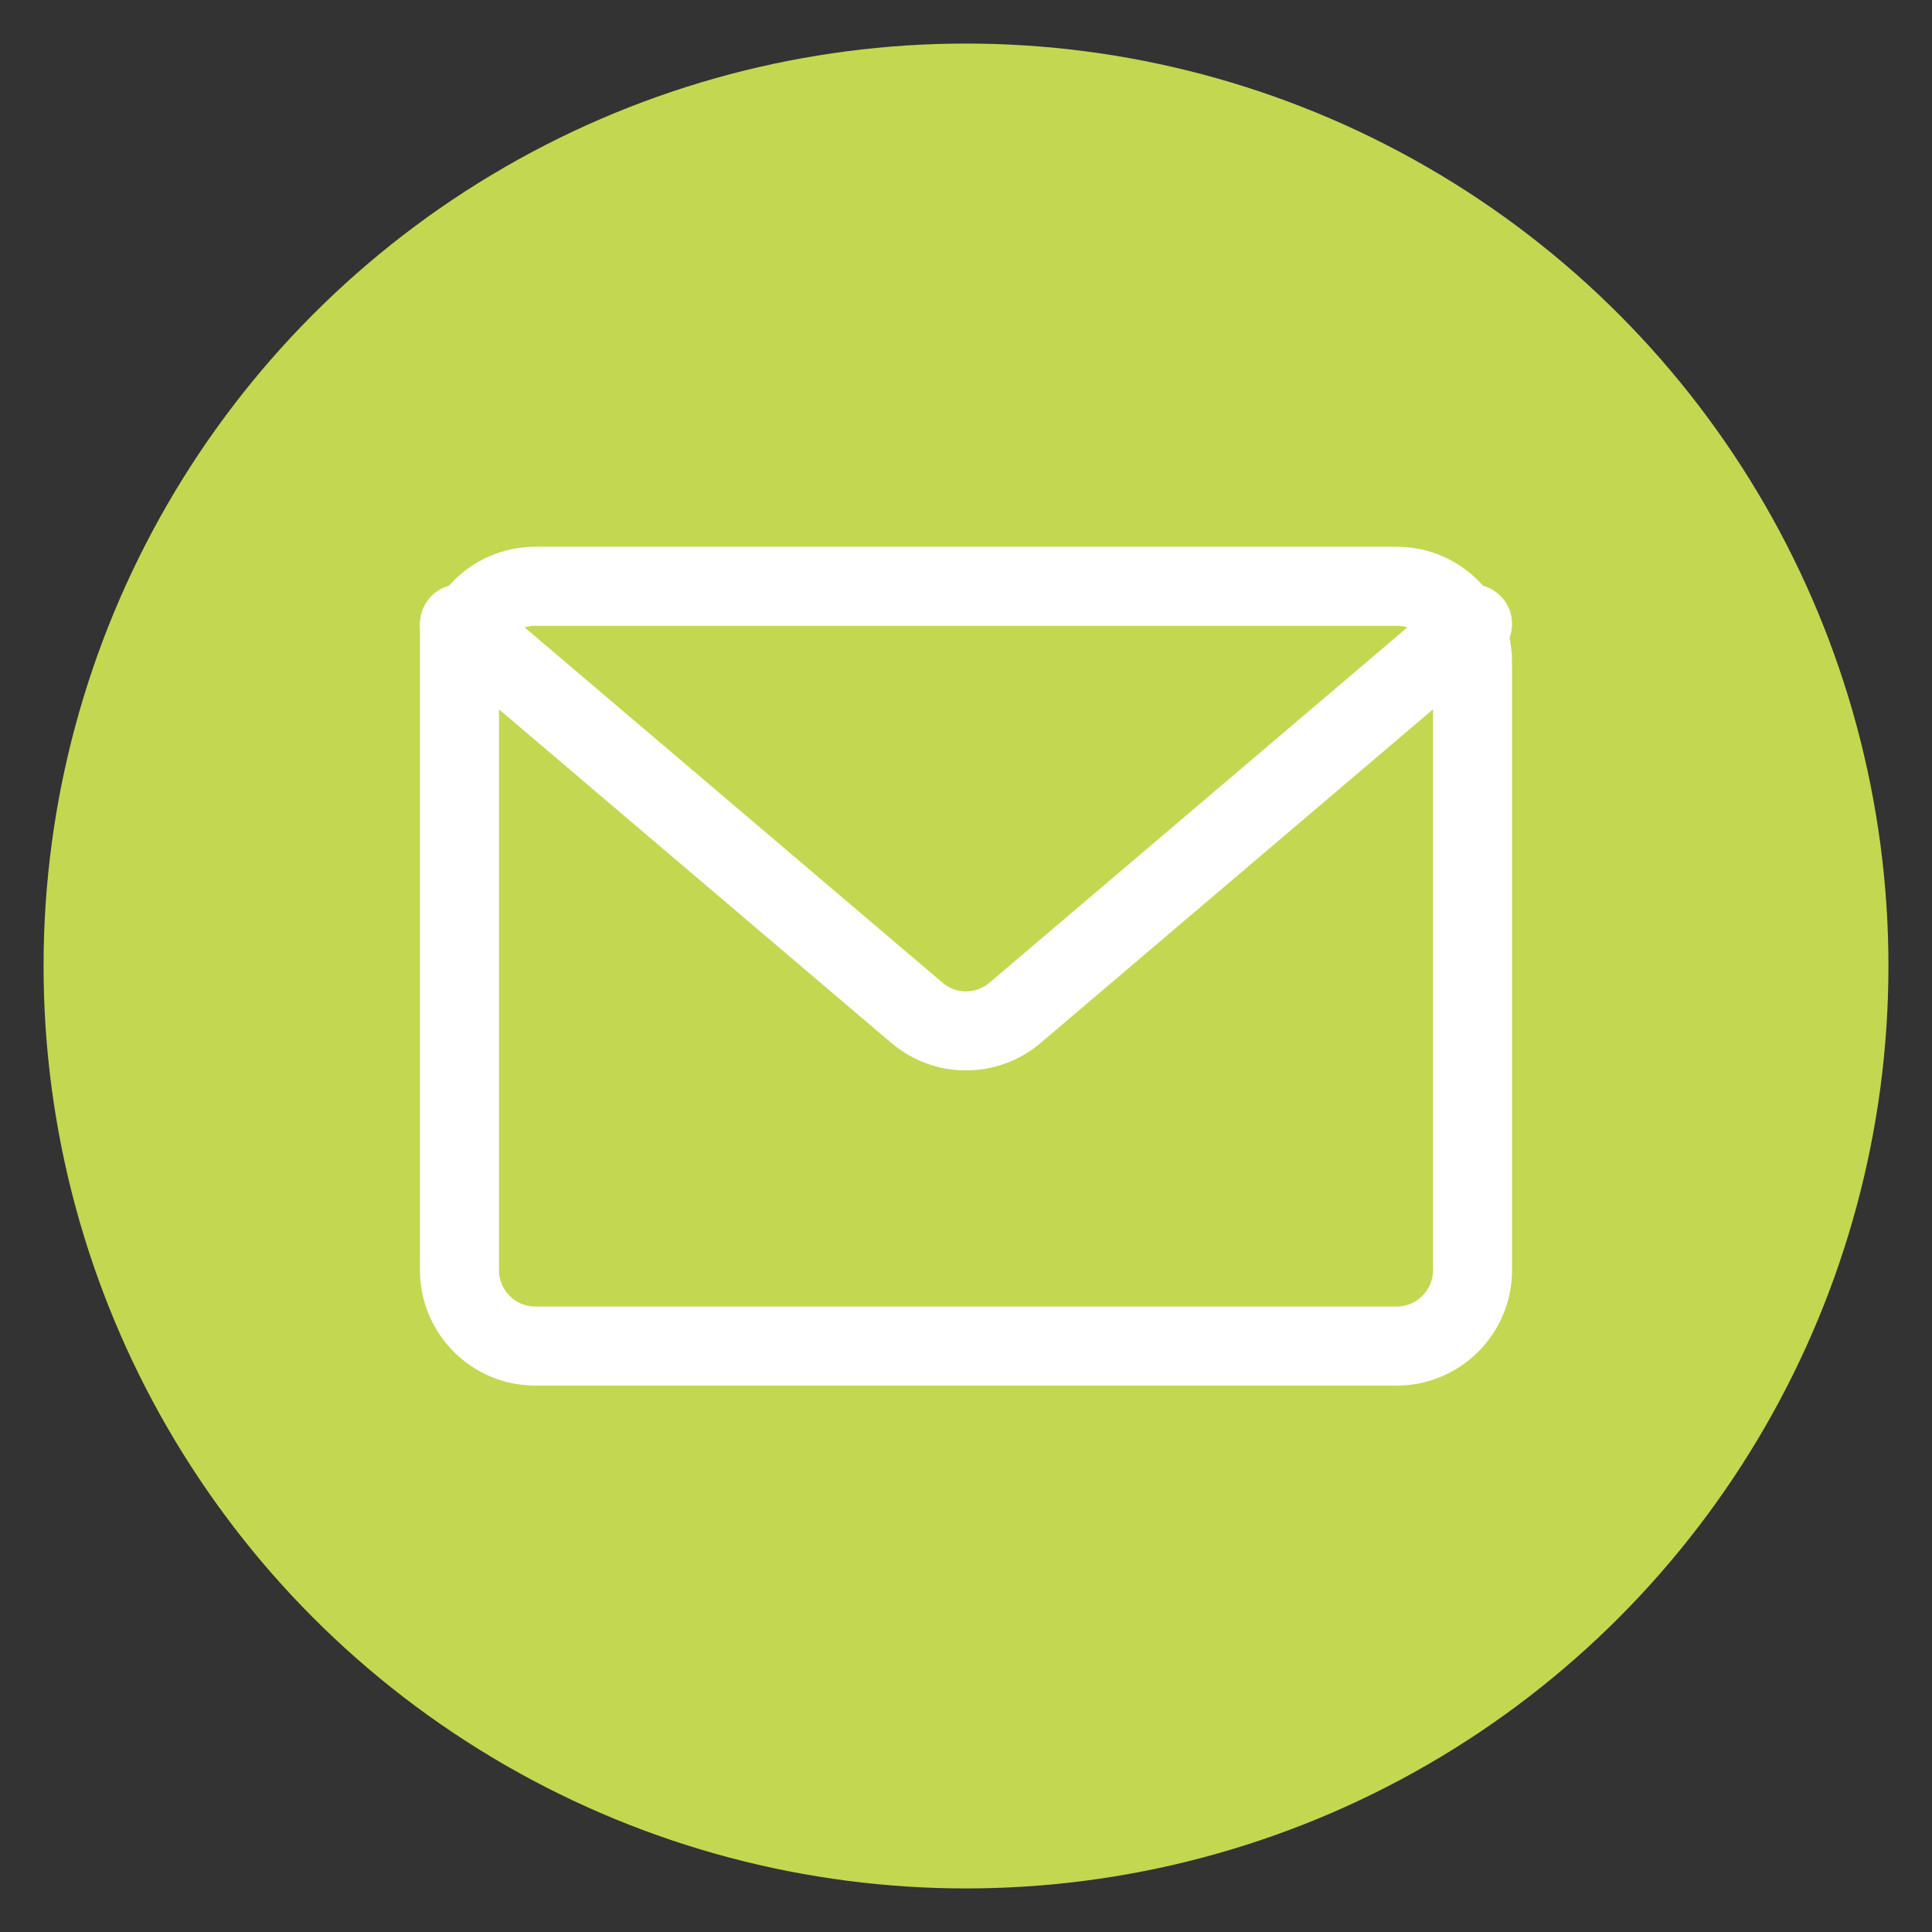 <?xml version="1.0" encoding="UTF-8"?><svg id="Text" xmlns="http://www.w3.org/2000/svg" viewBox="0 0 55 55"><rect x="0" y="0" width="55" height="55" fill="#333333" stroke="none"/><defs><style>.cls-1{fill:#c4d751;}.cls-2{fill:none;stroke:#fff;stroke-linecap:round;stroke-width:2.25px;}</style></defs><circle class="cls-1" cx="27.5" cy="27.5" r="26.26"/><path class="cls-2" d="M13.08,18.85c0-1.19.97-2.16,2.16-2.16h24.52c1.19,0,2.16.97,2.16,2.16v17.31c0,1.19-.97,2.16-2.16,2.16H15.24c-1.19,0-2.16-.97-2.16-2.16v-17.31Z"/><path class="cls-2" d="M13.08,17.76l13.02,11.07c.81.69,1.99.69,2.8,0l13.02-11.07"/></svg>